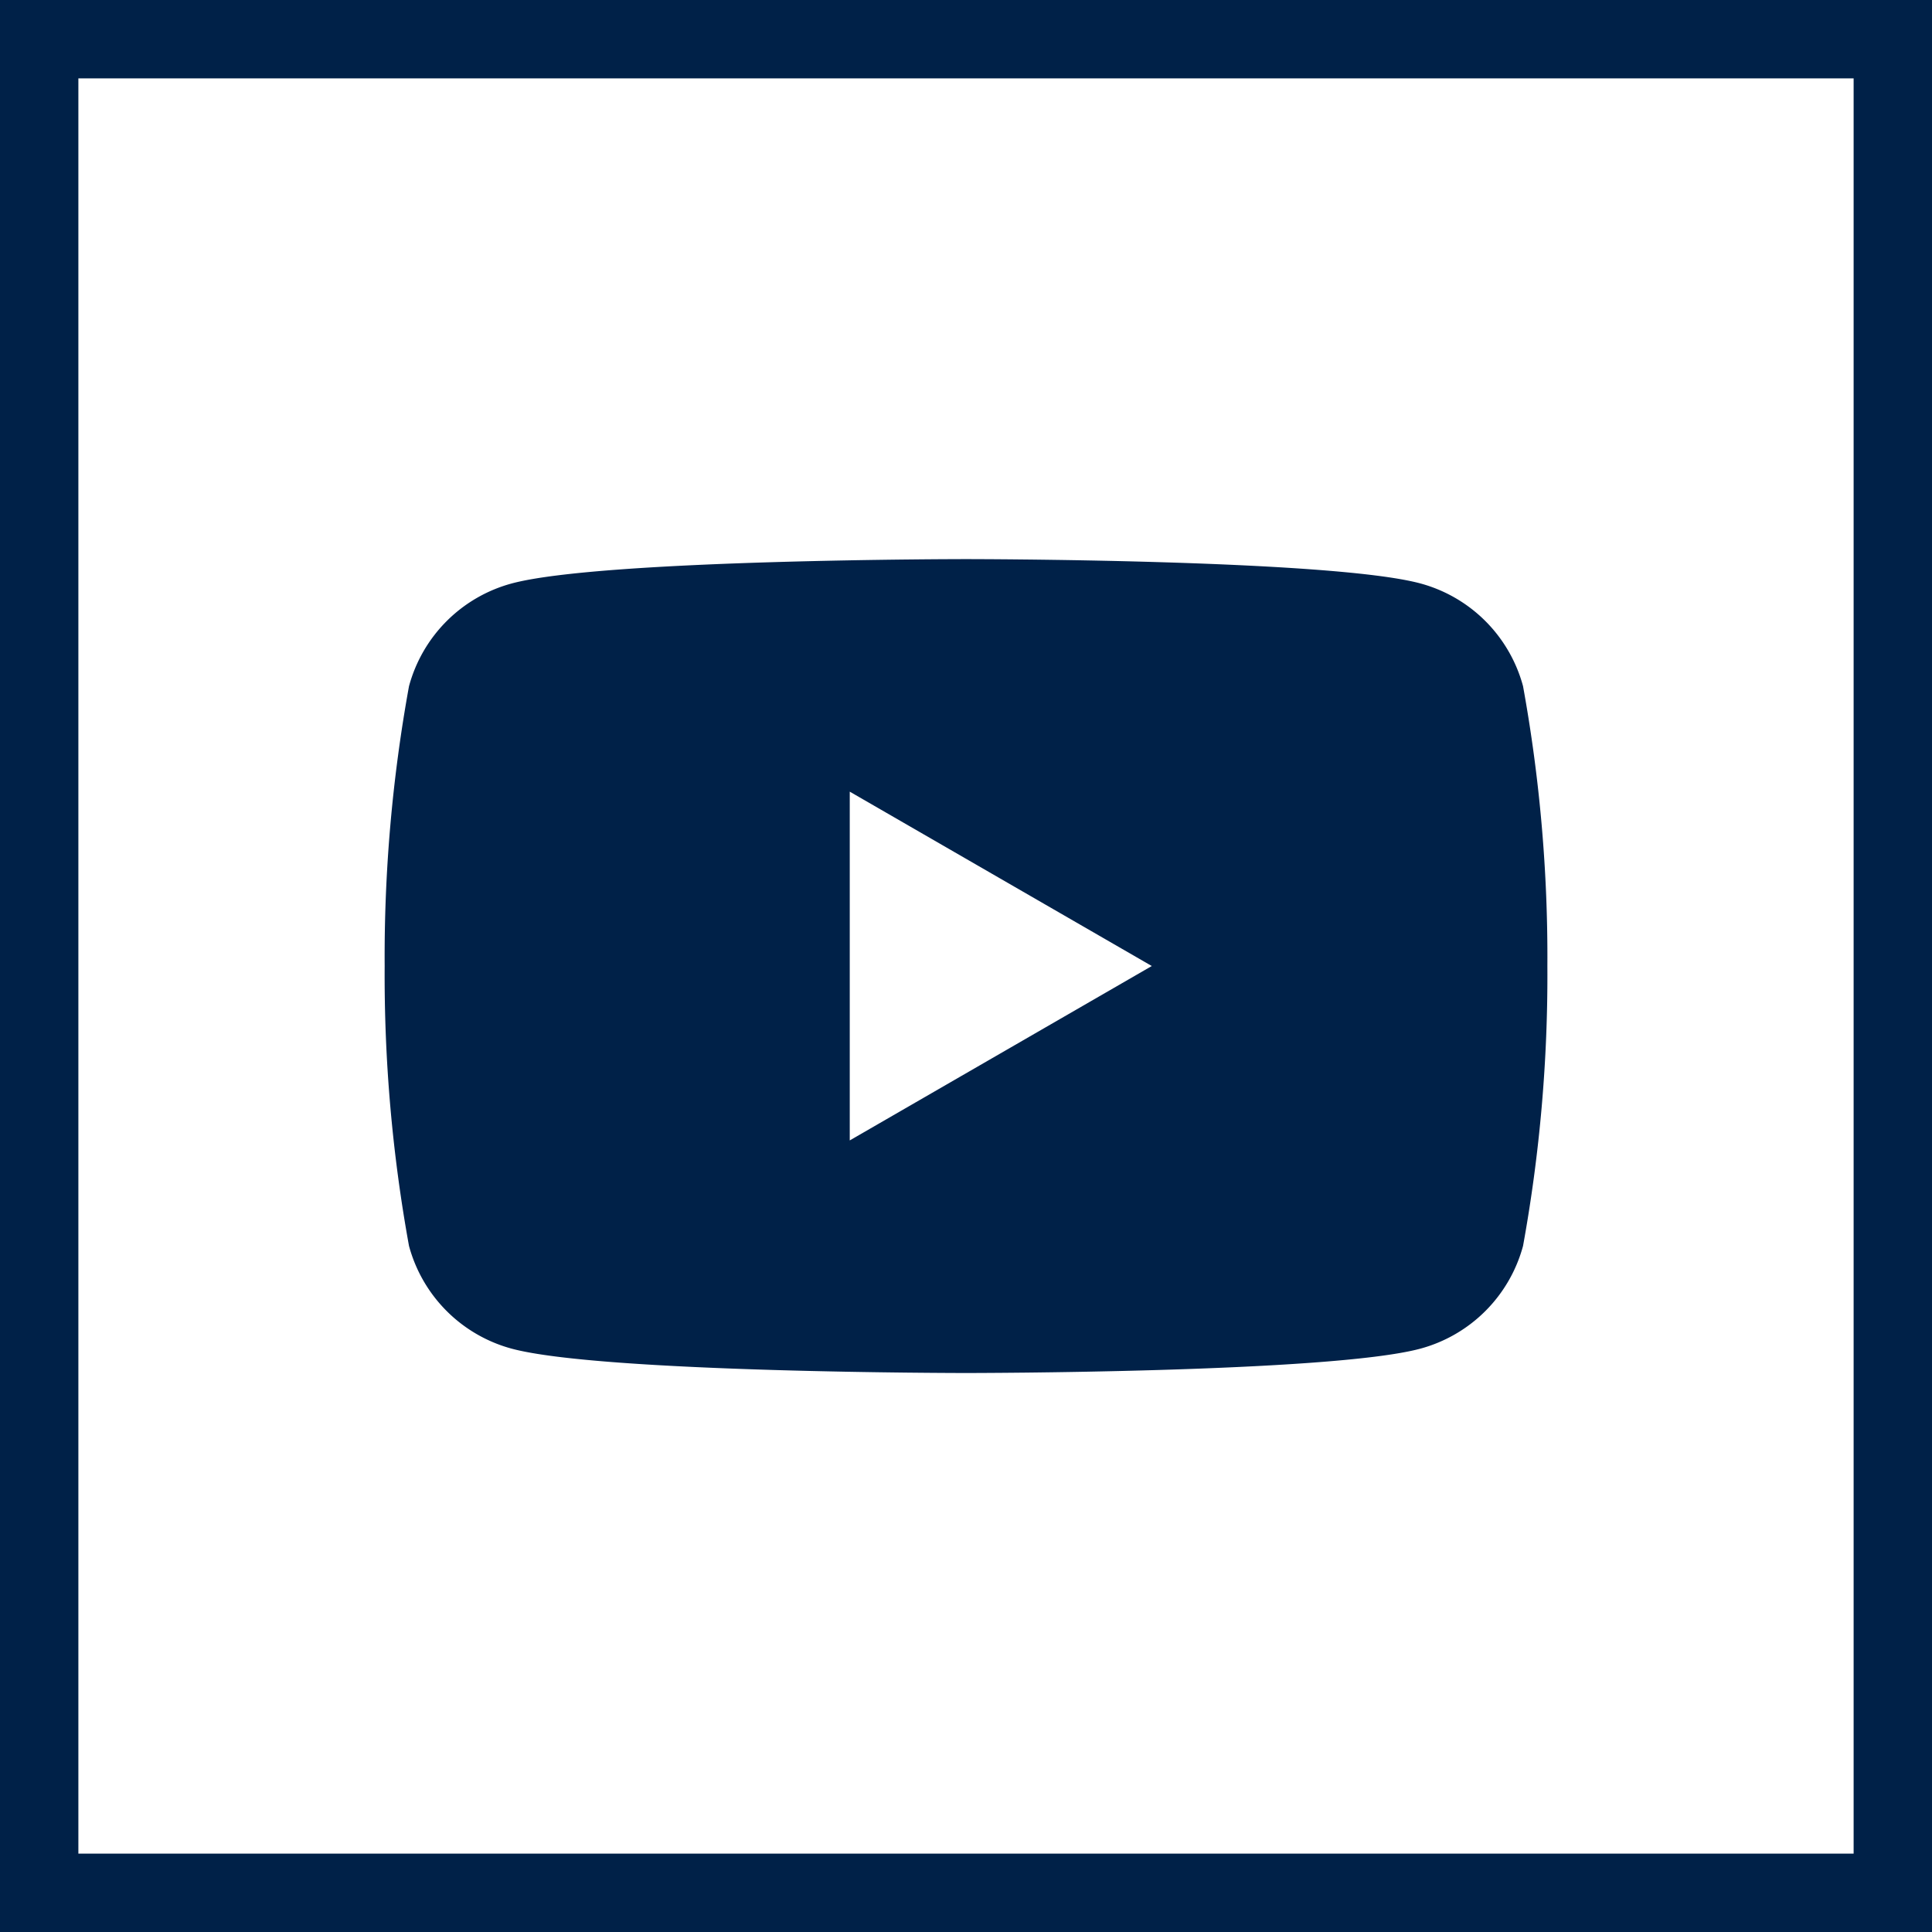 <svg xmlns="http://www.w3.org/2000/svg" width="46.393" height="46.393" viewBox="0 0 46.393 46.393">
  <g id="Groupe_3276" data-name="Groupe 3276" transform="translate(-1553.513 -7808.876)">
    <path id="Tracé_30603" data-name="Tracé 30603" d="M204.25,23.074a3.5,3.5,0,0,0-2.469-2.469c-2.177-.583-10.907-.583-10.907-.583s-8.731,0-10.907.584a3.5,3.5,0,0,0-2.469,2.469,36.312,36.312,0,0,0-.584,6.719,36.312,36.312,0,0,0,.584,6.719,3.5,3.5,0,0,0,2.469,2.469c2.177.584,10.907.584,10.907.584s8.731,0,10.907-.584a3.5,3.5,0,0,0,2.469-2.469,36.311,36.311,0,0,0,.584-6.719,36.311,36.311,0,0,0-.584-6.719M188.082,33.981V25.606l7.253,4.187Z" transform="translate(1385.836 7802.28)" fill="#002148"/>
    <rect id="Rectangle_5667" data-name="Rectangle 5667" width="44.511" height="44.511" transform="translate(1554.454 7809.817)" fill="none" stroke="#002148" stroke-miterlimit="10" stroke-width="1.882"/>
  </g>
</svg>
